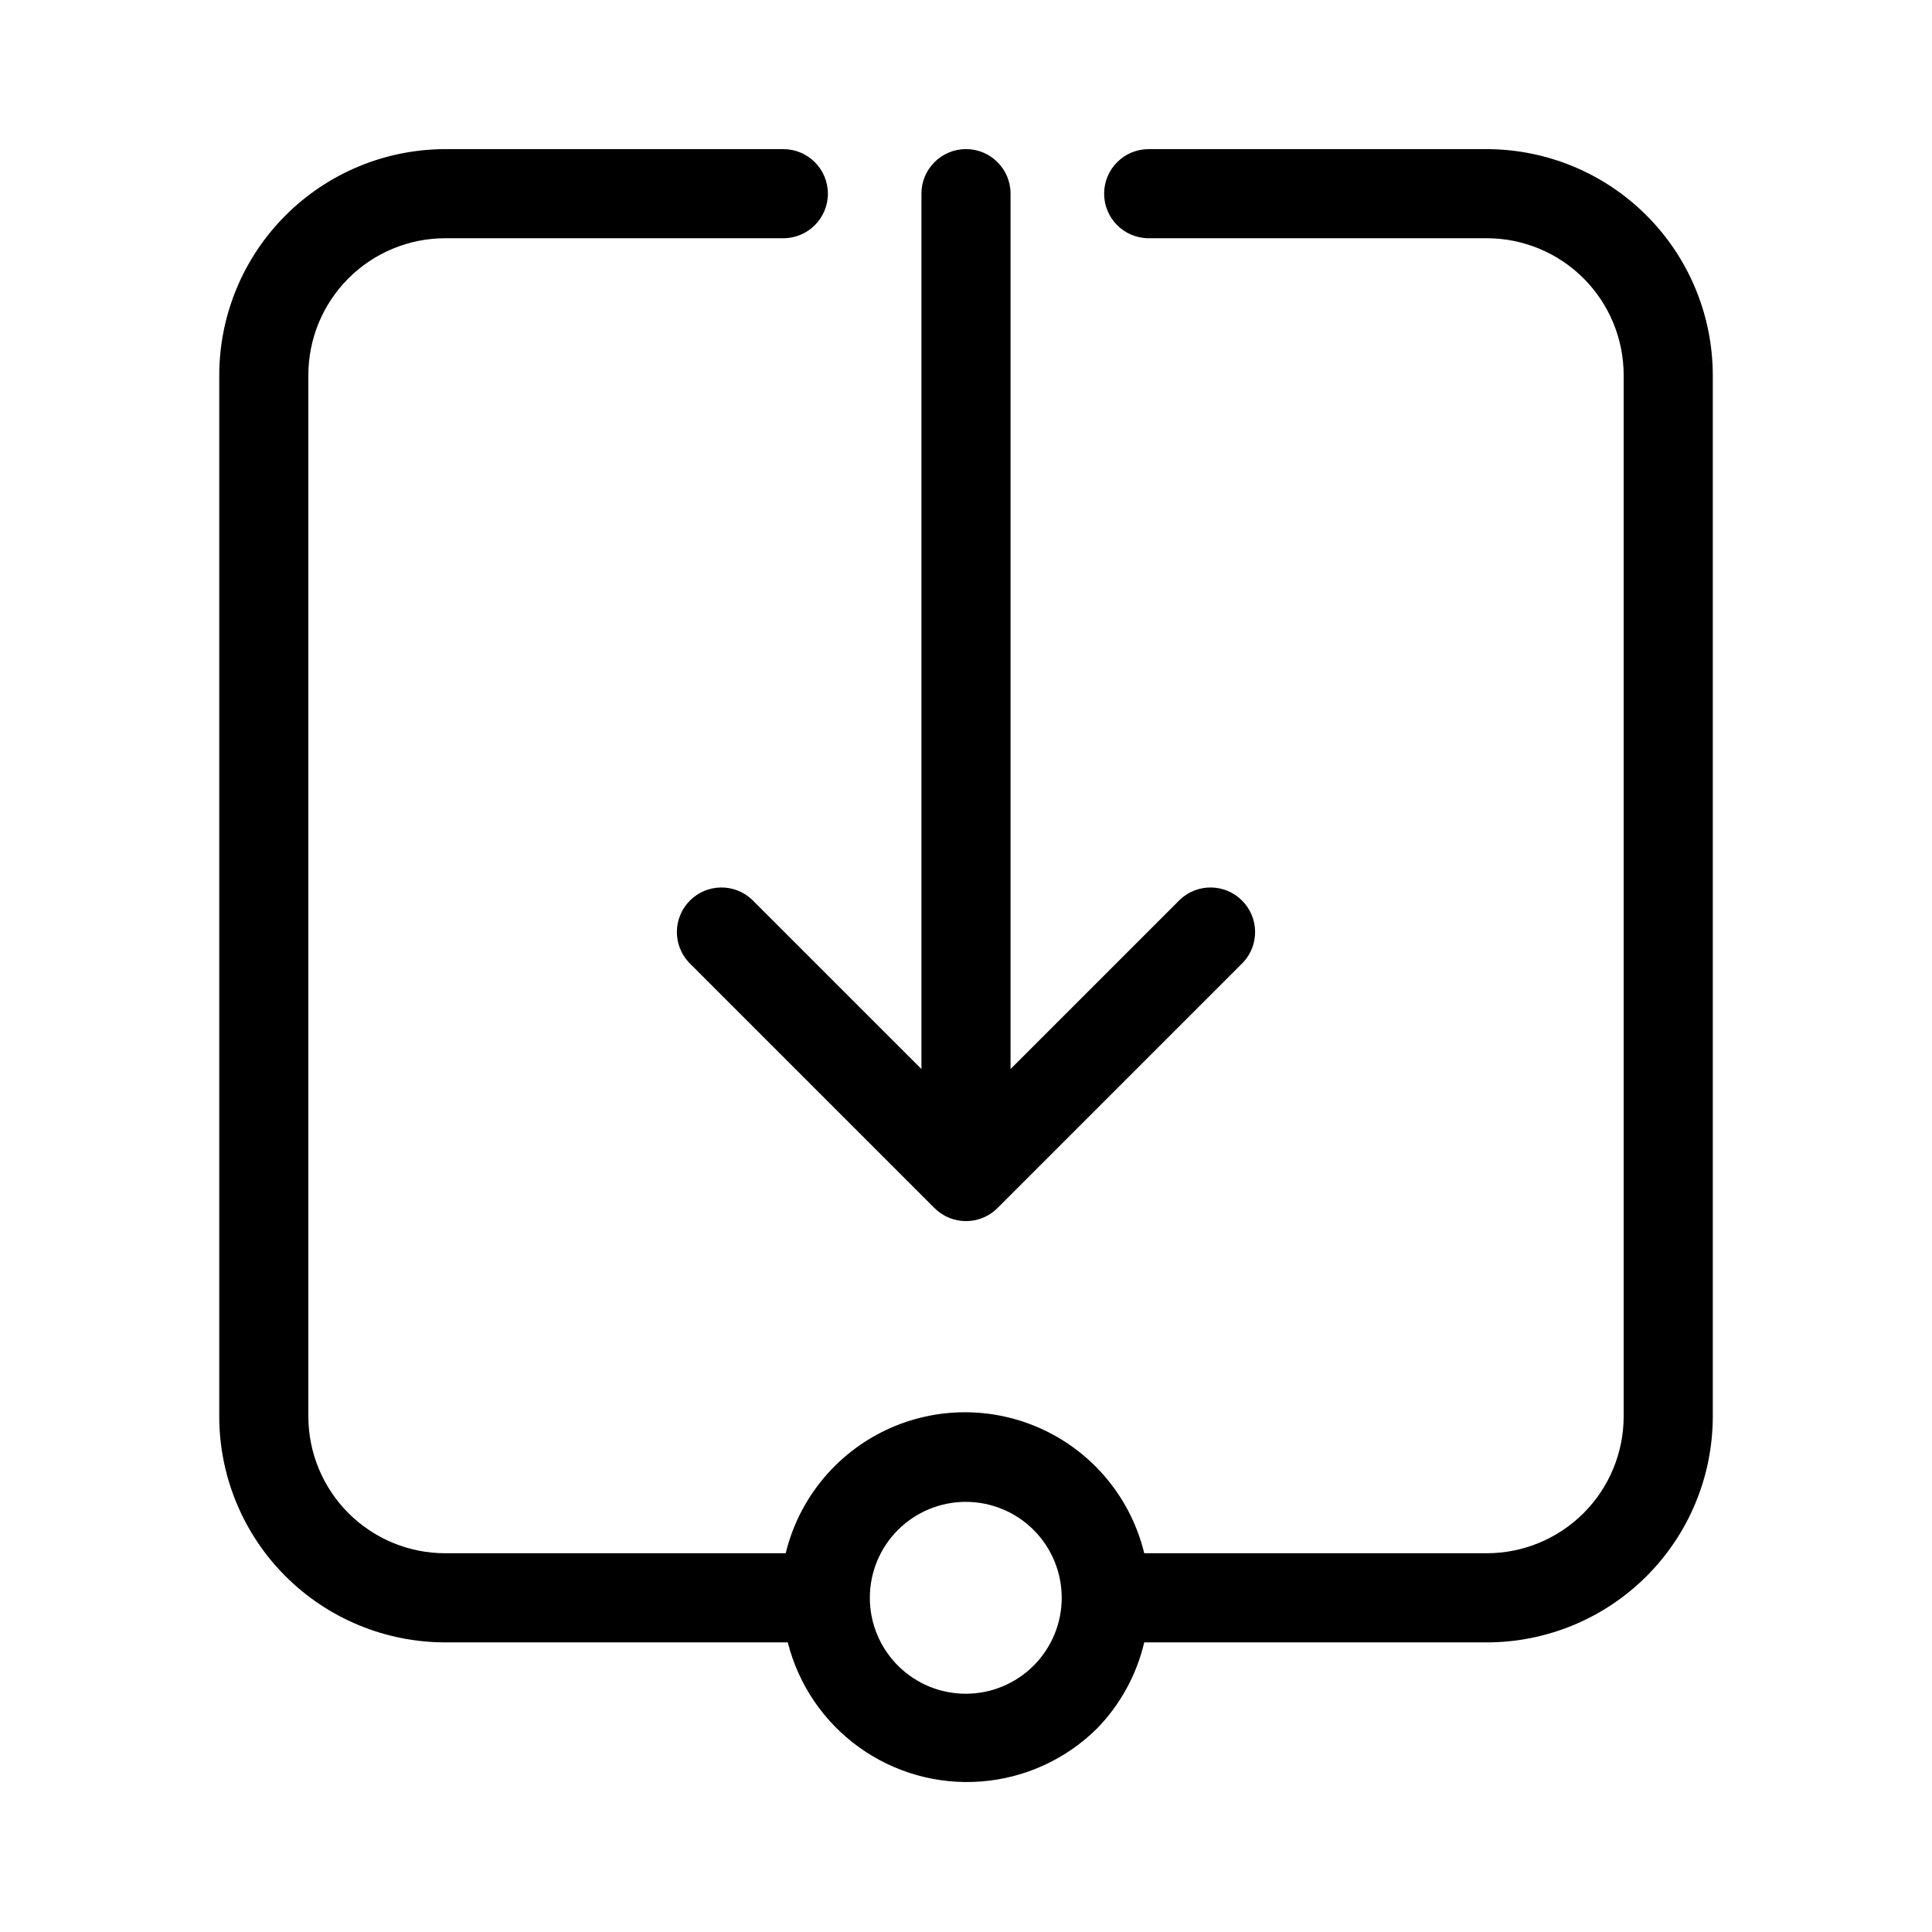 <?xml version="1.0" encoding="UTF-8"?>
<!-- Uploaded to: ICON Repo, www.svgrepo.com, Generator: ICON Repo Mixer Tools -->
<svg fill="#000000" width="800px" height="800px" version="1.1" viewBox="144 144 512 512" xmlns="http://www.w3.org/2000/svg">
 <g>
  <path d="m538 183.52h-89.586c-6.519 0-11.809 5.285-11.809 11.805 0 6.523 5.289 11.809 11.809 11.809h89.586c9.625 0 18.855 3.824 25.66 10.629 6.805 6.809 10.629 16.039 10.629 25.664v275.99c-0.02 9.609-3.852 18.82-10.656 25.609-6.805 6.789-16.023 10.602-25.633 10.602h-90.766c-3.469-14.309-13.203-26.289-26.496-32.617s-28.73-6.328-42.023 0c-13.293 6.328-23.023 18.309-26.496 32.617h-90.215c-9.609 0-18.828-3.812-25.633-10.602-6.801-6.789-10.633-16-10.656-25.609v-275.99c0-9.625 3.824-18.855 10.629-25.664 6.809-6.805 16.039-10.629 25.66-10.629h89.586c6.519 0 11.809-5.285 11.809-11.809 0-6.519-5.289-11.805-11.809-11.805h-89.586c-15.879 0.02-31.105 6.336-42.336 17.566-11.23 11.23-17.547 26.457-17.566 42.34v275.99c0.02 15.875 6.34 31.09 17.57 42.309 11.234 11.219 26.461 17.52 42.332 17.52h90.766c2.82 11.207 9.52 21.059 18.902 27.805 9.387 6.746 20.855 9.957 32.379 9.059 11.523-0.895 22.359-5.84 30.59-13.957 6.207-6.344 10.562-14.266 12.594-22.906h90.766c15.875 0 31.098-6.301 42.332-17.52 11.23-11.219 17.551-26.434 17.574-42.309v-275.99c-0.023-15.883-6.34-31.109-17.57-42.34-11.23-11.23-26.457-17.547-42.336-17.566zm-120.05 401.86c-4.762 4.781-11.23 7.473-17.98 7.481-6.746 0.008-13.223-2.668-17.996-7.438-4.777-4.769-7.461-11.242-7.461-17.988 0-6.75 2.684-13.223 7.461-17.992 4.773-4.769 11.25-7.441 17.996-7.434 6.75 0.008 13.219 2.695 17.98 7.477 4.75 4.766 7.418 11.219 7.418 17.949 0 6.727-2.668 13.18-7.418 17.945z"/>
  <path d="m343.24 382.36c-4.652-4.332-11.902-4.207-16.398 0.293-4.5 4.496-4.625 11.746-0.293 16.398l65.102 65.102c4.613 4.606 12.082 4.606 16.691 0l65.102-65.102c4.336-4.652 4.207-11.902-0.289-16.398-4.496-4.5-11.746-4.625-16.402-0.293l-44.949 44.949v-231.99c0-6.519-5.285-11.805-11.805-11.805-6.523 0-11.809 5.285-11.809 11.805v231.99z"/>
 </g>
</svg>